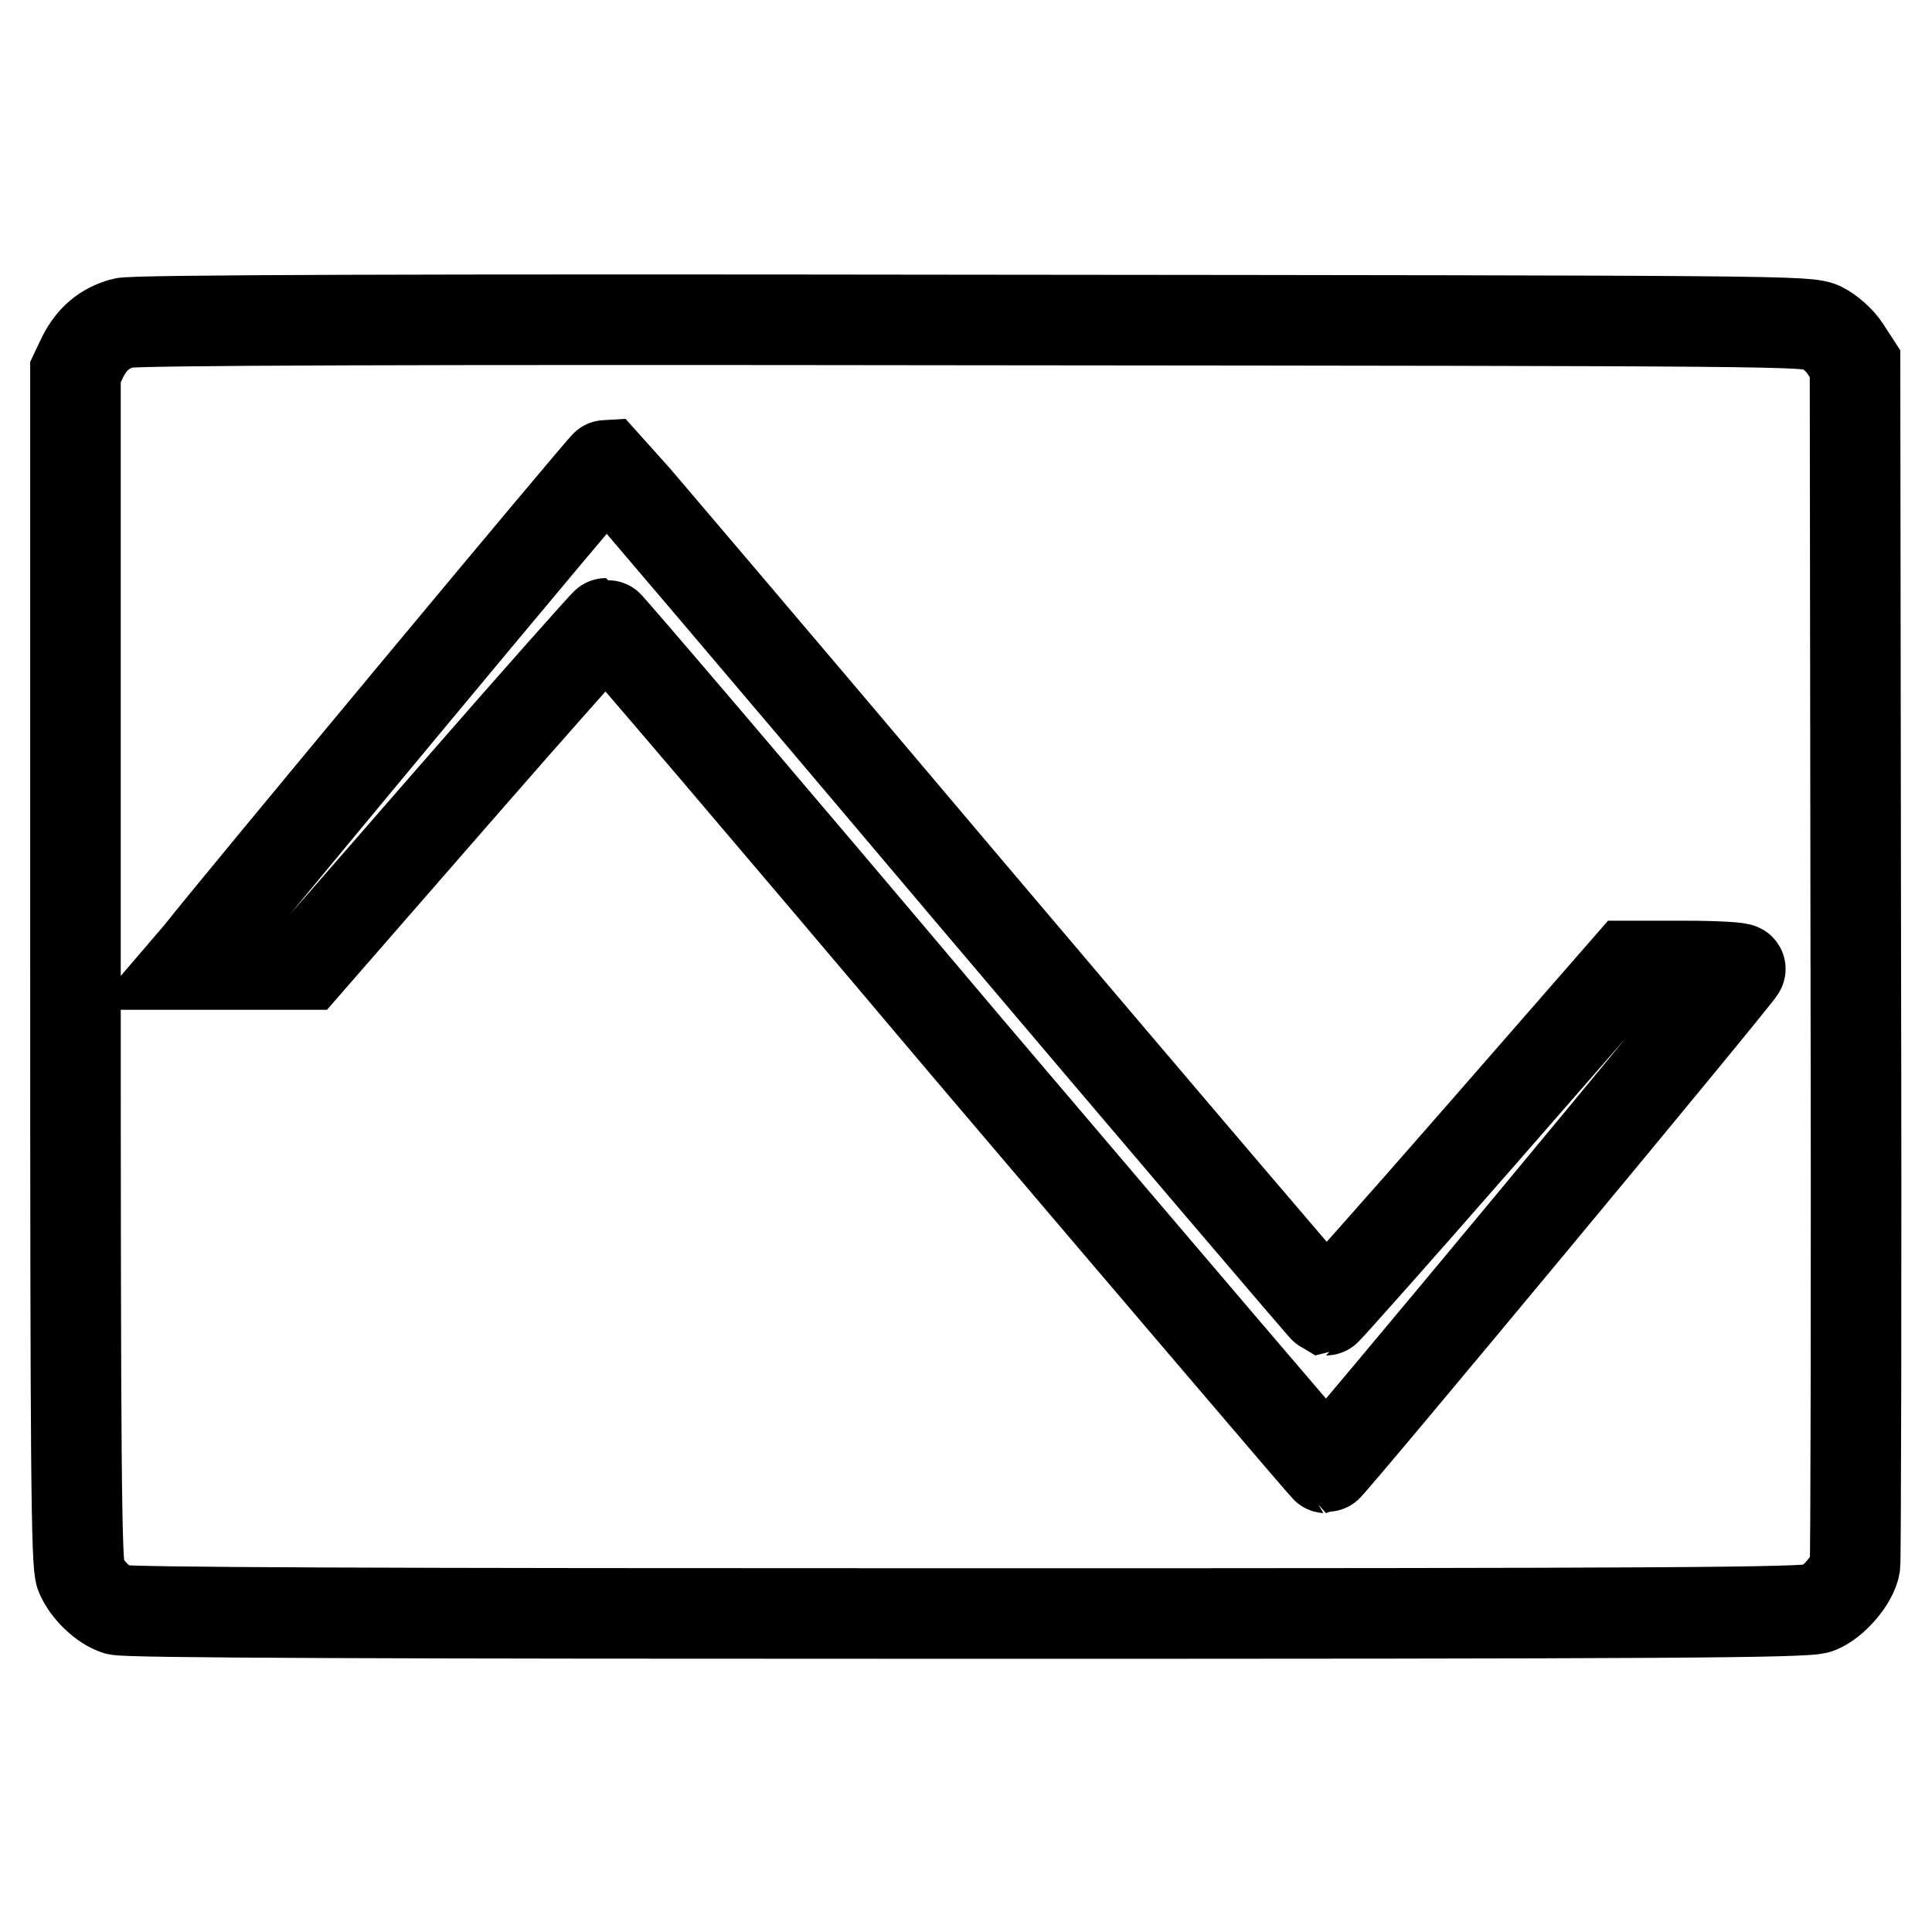 <?xml version="1.0" encoding="utf-8"?>
<!-- Svg Vector Icons : http://www.onlinewebfonts.com/icon -->
<!DOCTYPE svg PUBLIC "-//W3C//DTD SVG 1.1//EN" "http://www.w3.org/Graphics/SVG/1.1/DTD/svg11.dtd">
<svg version="1.1" xmlns="http://www.w3.org/2000/svg" xmlns:xlink="http://www.w3.org/1999/xlink" x="0px" y="0px" viewBox="0 0 256 256" enable-background="new 0 0 256 256" xml:space="preserve">
<g><g><g><path stroke-width="12" fill-opacity="0" stroke="#000000"  d="M16.3,42.8c-2.5,0.7-4.1,2.1-5.3,4.4l-1,2.1v78.9c0,65.9,0.1,79.2,0.7,80.5c0.8,1.9,2.9,4,4.8,4.6c1,0.4,35.2,0.5,112.6,0.5c92.4,0,111.5-0.1,112.8-0.7c2.1-0.8,4.6-3.8,4.9-5.7c0.1-0.9,0.2-37,0.1-80.4l-0.1-78.8l-1.3-2c-0.7-1.1-2.1-2.3-3.1-2.8c-1.8-0.9-4.7-0.9-112.6-1C56.2,42.3,17.4,42.4,16.3,42.8z M128,117.6c26,30.7,47.5,55.9,47.7,56c0.1,0,9.2-10.2,20.2-22.8l19.9-22.8h7.5c4.1,0,7.4,0.2,7.3,0.4c-0.2,0.7-54.5,66.1-54.9,66.1c-0.1,0-21.6-25.2-47.7-55.9C102,107.8,80.5,82.6,80.3,82.6c-0.1,0-9.2,10.2-20,22.6l-19.7,22.6l-7.7,0h-7.7l1.2-1.4c4.7-6,53.7-64.9,54-64.9C80.5,61.6,102,86.8,128,117.6z"/></g></g></g>
</svg>